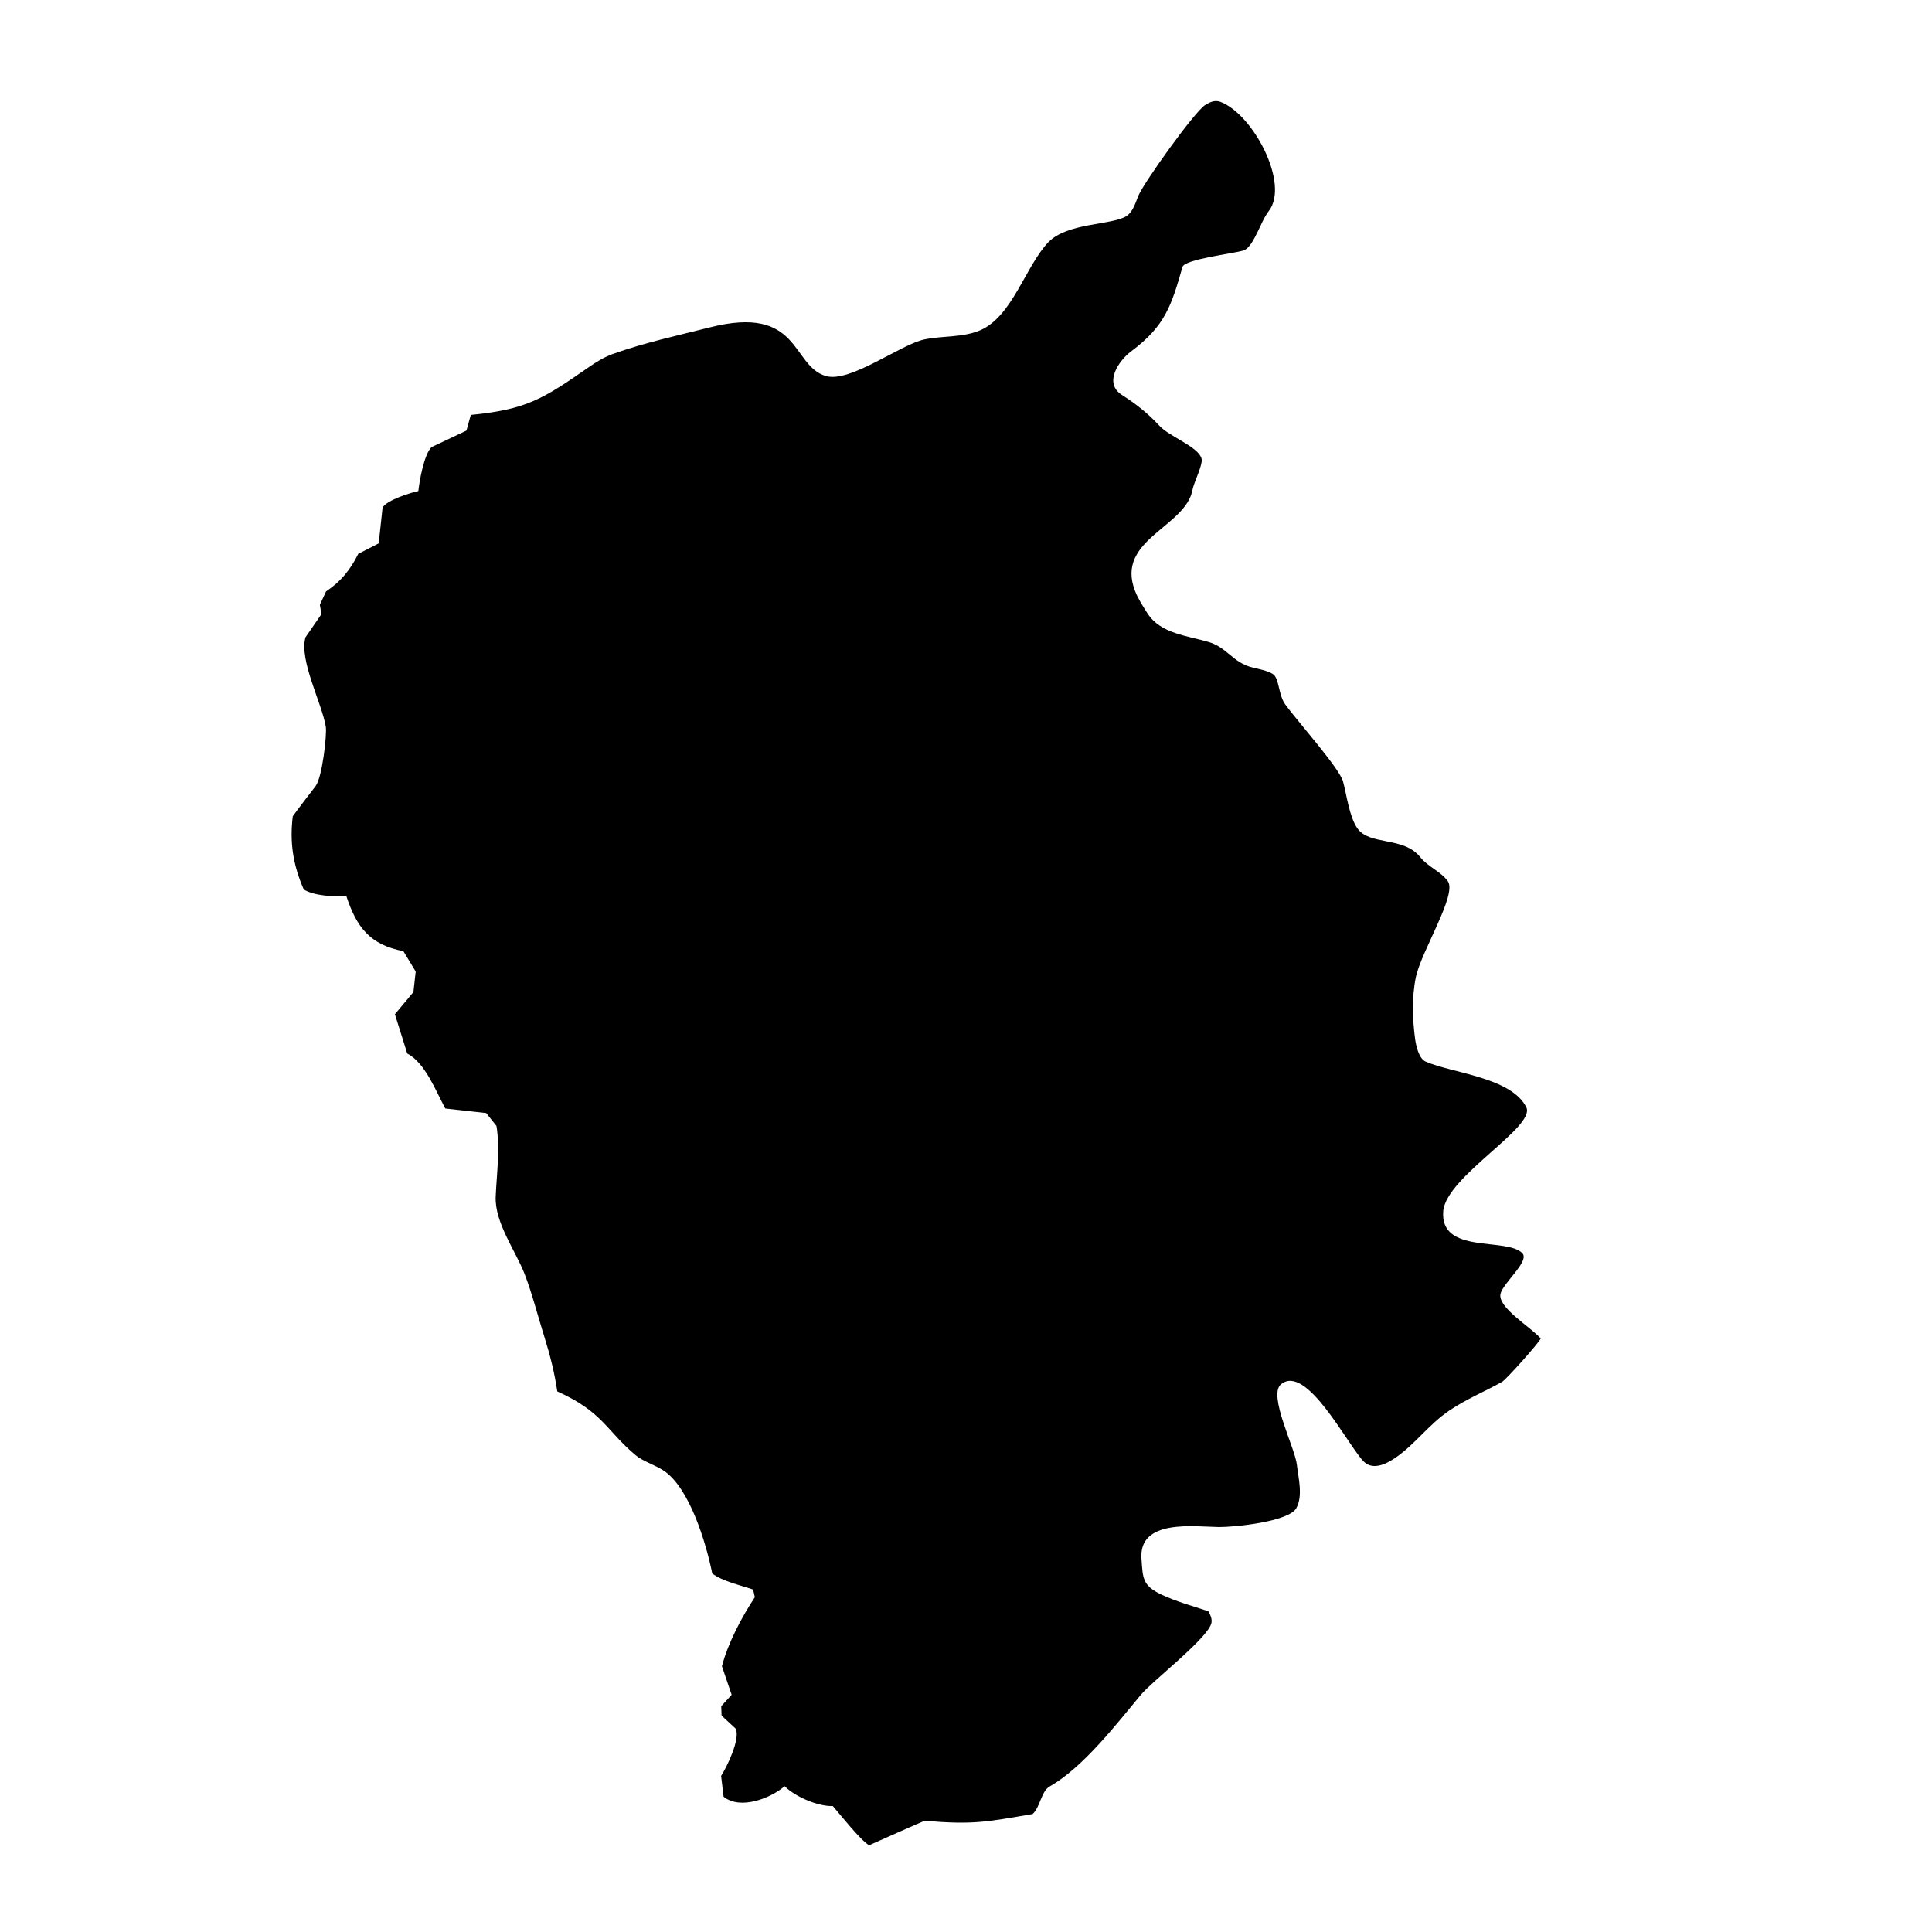 <?xml version="1.0" encoding="UTF-8"?>
<!-- Uploaded to: SVG Repo, www.svgrepo.com, Generator: SVG Repo Mixer Tools -->
<svg fill="#000000" width="800px" height="800px" version="1.1" viewBox="144 144 512 512" xmlns="http://www.w3.org/2000/svg">
 <path d="m235.76 381.38c-2.938 0.359-8.629 0.031-11.266-1.668-2.848-6.508-3.754-12.535-2.906-19.379 0.031-0.09 1.758-2.422 3.391-4.543 1.09-1.395 2.121-2.727 2.512-3.269 0.062-0.09 0.121-0.152 0.152-0.211 1.789-2.391 3.027-13.719 2.695-15.746-1.059-6.297-7.086-17.531-5.391-23.648l4.242-6.176-0.426-2.453 1.637-3.543c3.906-2.633 6.359-5.602 8.539-9.961l5.422-2.785 1.027-9.508c1.211-2 7.391-3.906 9.48-4.363 0.273-2.574 1.484-9.656 3.481-11.629l9.266-4.391 1.148-4.144c14.93-1.453 19.258-4.332 31.219-12.625 2-1.395 4.059-2.668 6.359-3.512 8.719-3.09 16.746-4.785 25.617-7.027 24.254-6.207 21.652 10.082 30.855 12.84 6.422 1.938 19.895-8.418 26.191-9.691 4.844-1 10.082-0.457 14.688-2.391 8.598-3.633 12.082-17.078 18.137-23.375 4.996-5.18 16.715-4.484 20.621-6.875 1.758-1.09 2.453-3.512 3.18-5.328 1.422-3.543 15.051-22.531 17.773-24.164 1.211-0.758 2.543-1.359 3.965-0.848 8.66 3.207 18.441 21.648 12.902 28.918-1.301 1.695-2.09 3.785-3.059 5.691-0.758 1.484-2.027 4.328-3.785 4.844-2.606 0.758-15.473 2.305-16.047 4.301-2.938 10.234-4.574 15.656-13.598 22.375-3.328 2.484-7.356 8.418-2.512 11.535 3.844 2.453 6.934 4.906 10.023 8.238 2.633 2.844 10.176 5.481 11.113 8.598 0.484 1.605-1.969 6.207-2.363 8.266-1.785 10.023-20.5 13.203-15.262 26.828 0.816 2.121 2.09 4.059 3.301 5.965 3.512 5.481 10.629 5.906 16.383 7.66 4.664 1.395 6.359 5.481 11.414 6.691 1.484 0.363 4.148 0.879 5.453 1.758 1.727 1.148 1.395 5.449 3.301 8.086 3.027 4.18 14.383 16.926 15.293 20.379 0.969 3.633 1.668 9.387 3.816 12.441 3.238 4.606 12.262 2.059 16.656 7.633 2.027 2.543 5.664 3.938 7.328 6.418 2.391 3.602-7.086 18.527-8.508 25.375-1.09 5.207-0.906 11.172-0.184 16.473 0.273 1.82 0.969 5.09 2.816 5.906 6.965 3.059 22.711 4.148 26.645 12.113 2.543 5.18-21.195 18.32-22.016 27.465-1 11.656 16.93 6.844 20.984 11.234 1.938 2.086-5.117 7.812-5.812 10.719-0.848 3.633 8.207 8.93 10.66 11.84-0.484 1.18-9.207 10.93-10.266 11.508-4.723 2.633-9.387 4.508-13.93 7.57-5.449 3.664-9.055 8.934-14.324 12.535-1.363 0.906-2.875 1.816-4.543 2.09-1.453 0.273-2.816-0.062-3.875-1.121-4.301-4.453-15.199-26.102-21.926-20.41-3.449 2.906 3.785 16.898 4.238 21.289 0.395 3.512 1.668 8.234-0.152 11.508-1.969 3.57-16.383 5.027-20.5 4.996-6.422-0.09-21.316-2.242-20.531 8.414 0.363 5.117 0.242 7.055 5.207 9.449 3.875 1.848 8.418 3.09 12.504 4.449 0.547 0.848 1 1.969 0.848 3-0.605 3.906-15.688 15.477-18.715 19.137-6.207 7.449-15.262 19.258-24.195 24.316-2.242 1.273-2.512 5.57-4.512 7.297-12.262 2.09-15.656 2.879-28.555 1.789-0.152-0.031-14.504 6.359-14.746 6.481-2.09-1.09-7.875-8.355-9.629-10.387-3.996 0.121-9.992-2.484-12.777-5.269-3.633 3.18-11.75 6.387-16.172 2.785l-0.656-5.512c1.453-2.242 5.148-9.719 3.875-12.504l-3.754-3.481-0.09-2.484 2.758-3.027-2.574-7.57c1.637-6.238 5.207-12.934 8.719-18.289l-0.453-2.027c-3.238-1.121-8.207-2.211-10.84-4.269-1.574-7.902-5.965-22.68-12.871-27.254-2.18-1.453-5.481-2.453-7.449-4.086-7.902-6.691-8.691-11.477-20.742-16.898-0.727-4.969-1.906-9.598-3.391-14.355-1.727-5.481-3.211-11.418-5.269-16.777-2.332-6.027-7.965-13.598-7.66-20.531 0.273-6.055 1.18-12.656 0.211-18.684l-2.727-3.422-10.84-1.211c-2.481-4.57-5.359-12.172-10.082-14.562l-3.269-10.418 4.906-5.871 0.605-5.449-3.269-5.391c-8.844-1.699-12.418-6.332-15.141-14.688z"/>
</svg>